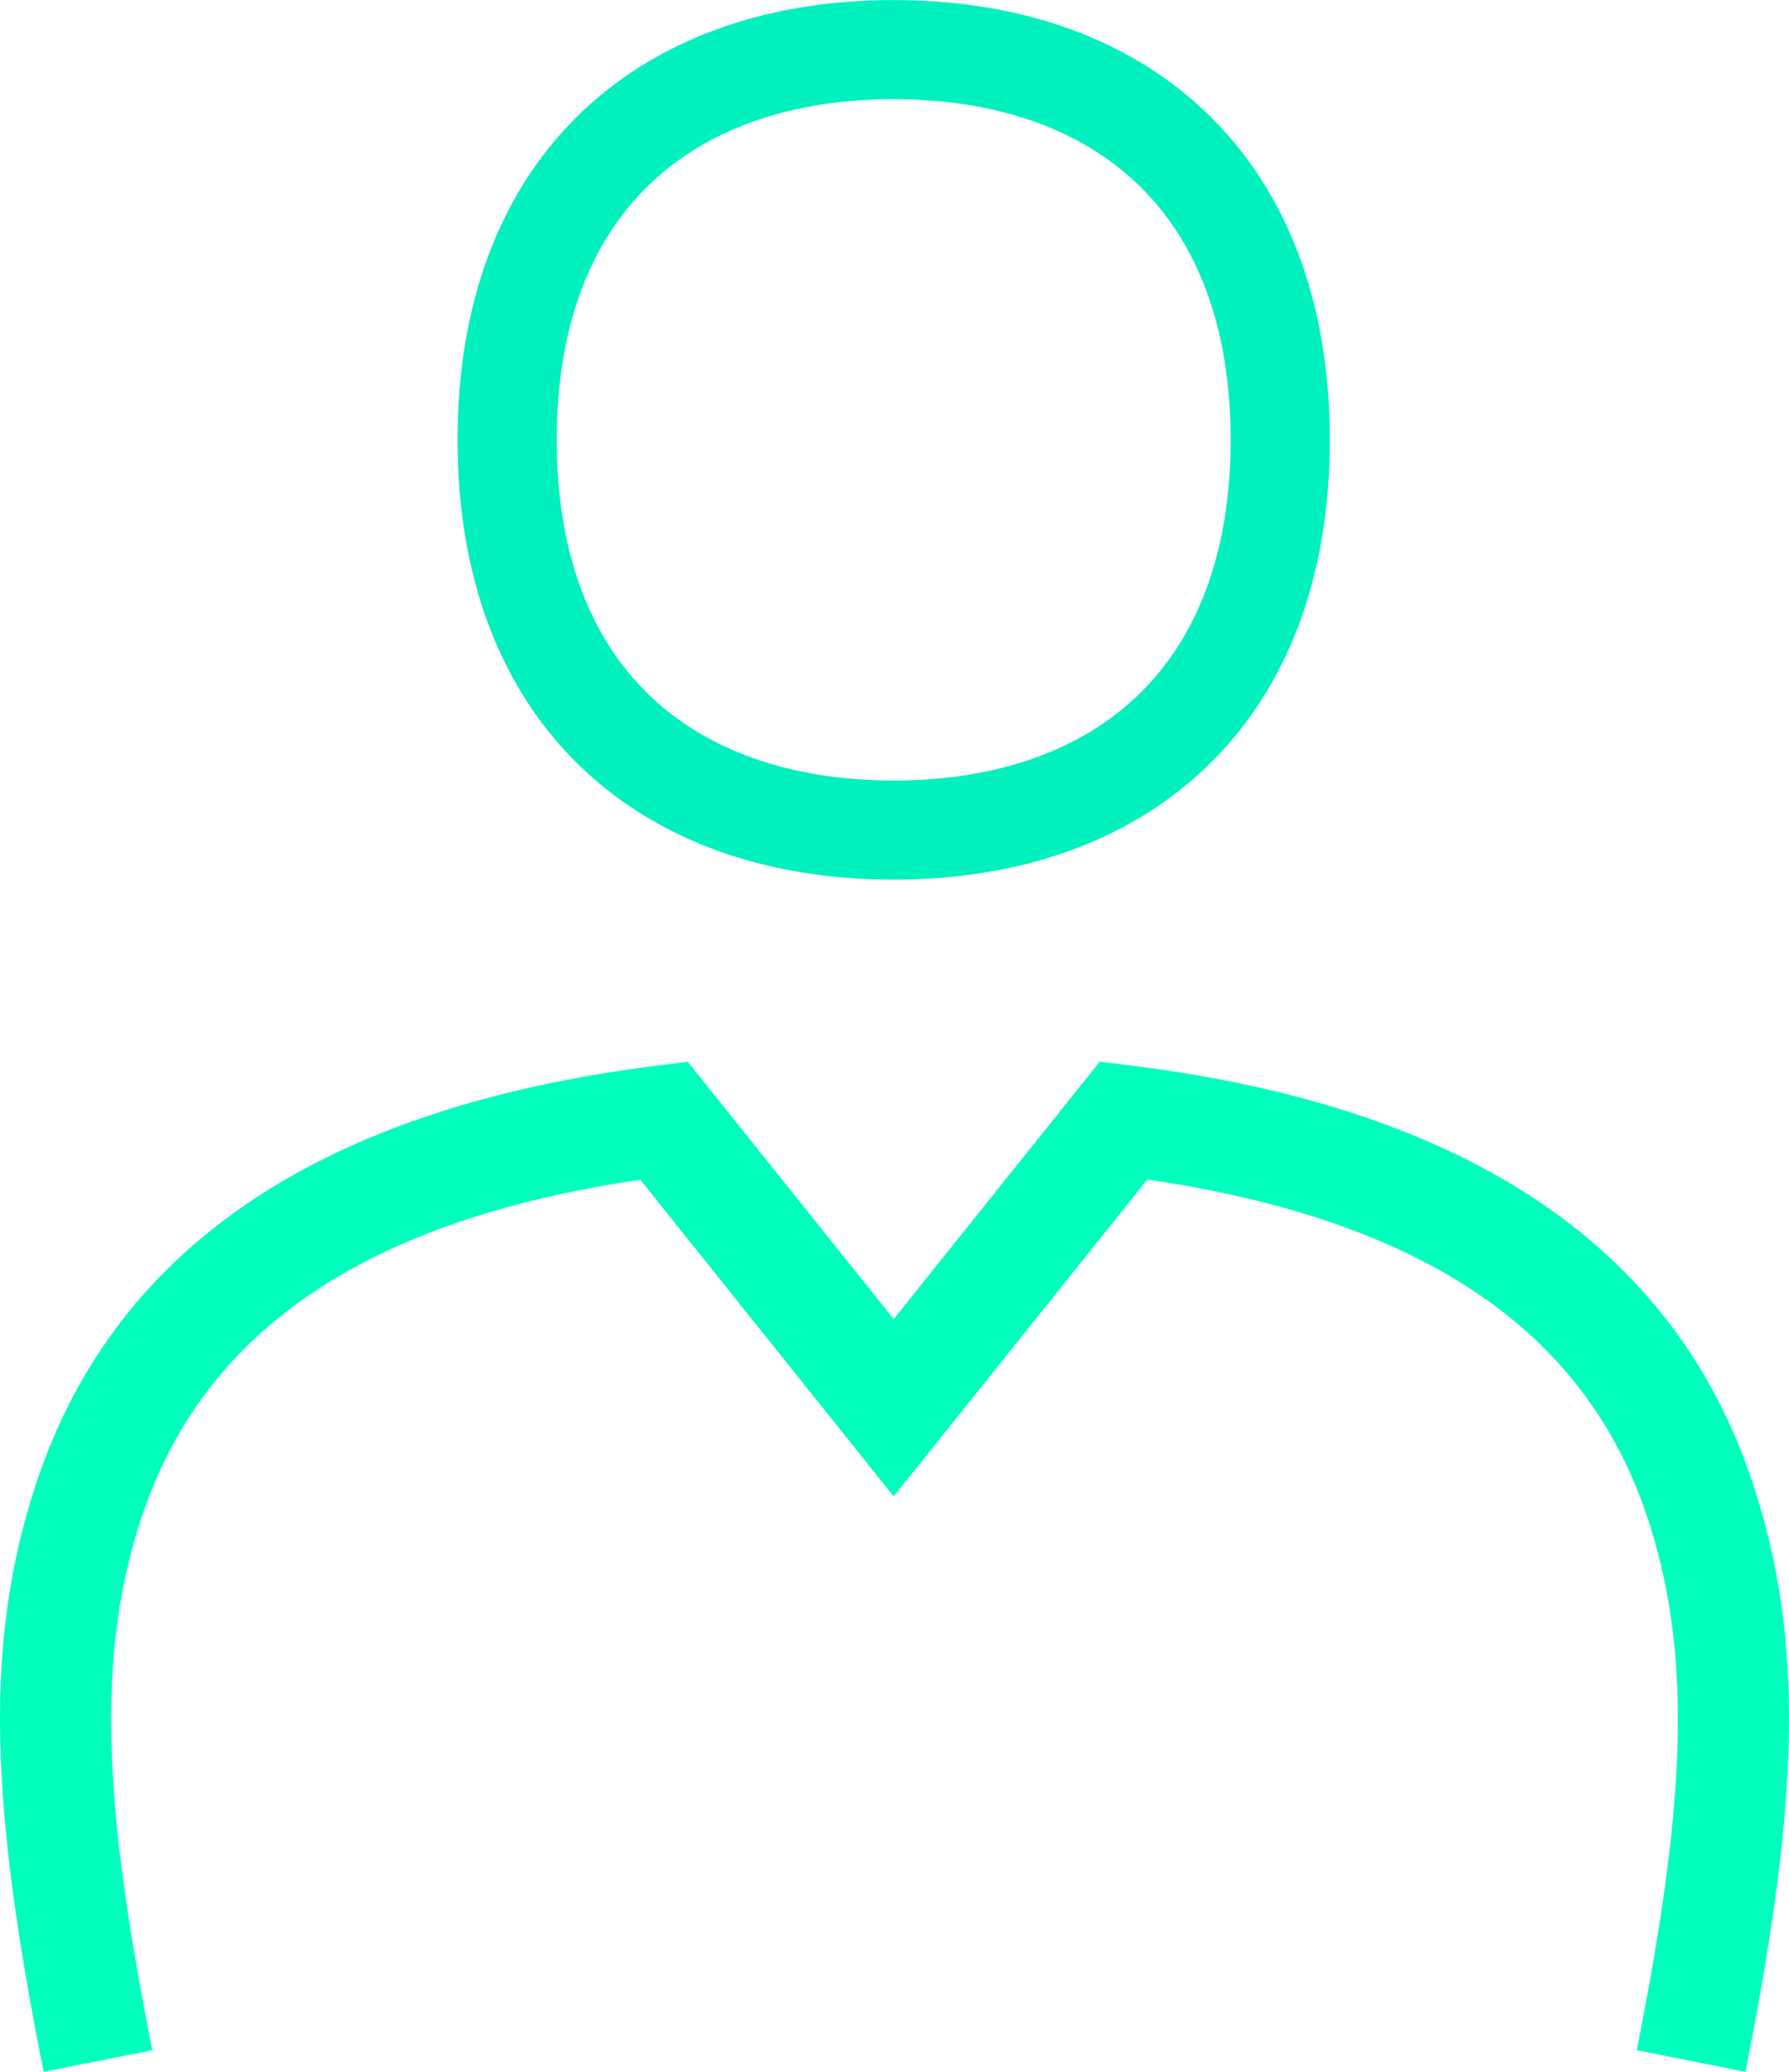 <svg xmlns="http://www.w3.org/2000/svg" width="72.17" height="83.593" viewBox="0 0 72.17 83.593">
  <g id="ICONO" transform="translate(-0.721 -3.234)">
    <g id="Group_4" data-name="Group 4">
      <path id="Stroke_213" data-name="Stroke 213" d="M44.367,0l1.24.154C59.523,1.885,67.586,7.7,70.676,16.914c2.172,6.475,1.846,13.036-.14,23.215l-.124.628-4.383-.871.235-1.207c1.739-9.107,1.986-14.943.174-20.344C64.043,11.191,57.931,6.543,46.65,4.81l-.366-.055L36.051,17.541,25.828,4.763l-.36.054C14.385,6.531,8.3,11.064,5.838,18.02l-.113.328c-1.845,5.517-1.546,11.483.3,20.93l.12.608-4.383.871L1.51,39.486c-1.873-9.809-2.141-16.22-.022-22.555C4.526,7.846,12.4,2.059,25.944.234L26.5.161,27.745.005l8.306,10.382Z" transform="translate(0.721 46.07)" fill="#00ffbd"/>
      <path id="Stroke_215" data-name="Stroke 215" d="M19.725,4.471l.339,0c9.19,0,15.591,5.42,15.591,15.745S29.251,35.96,20.06,35.96,4.469,30.541,4.469,20.216C4.471,10.019,10.715,4.607,19.725,4.471Z" transform="translate(16.711 0.766)" fill="none" stroke="#00f0be" stroke-width="4"/>
    </g>
  </g>
</svg>
